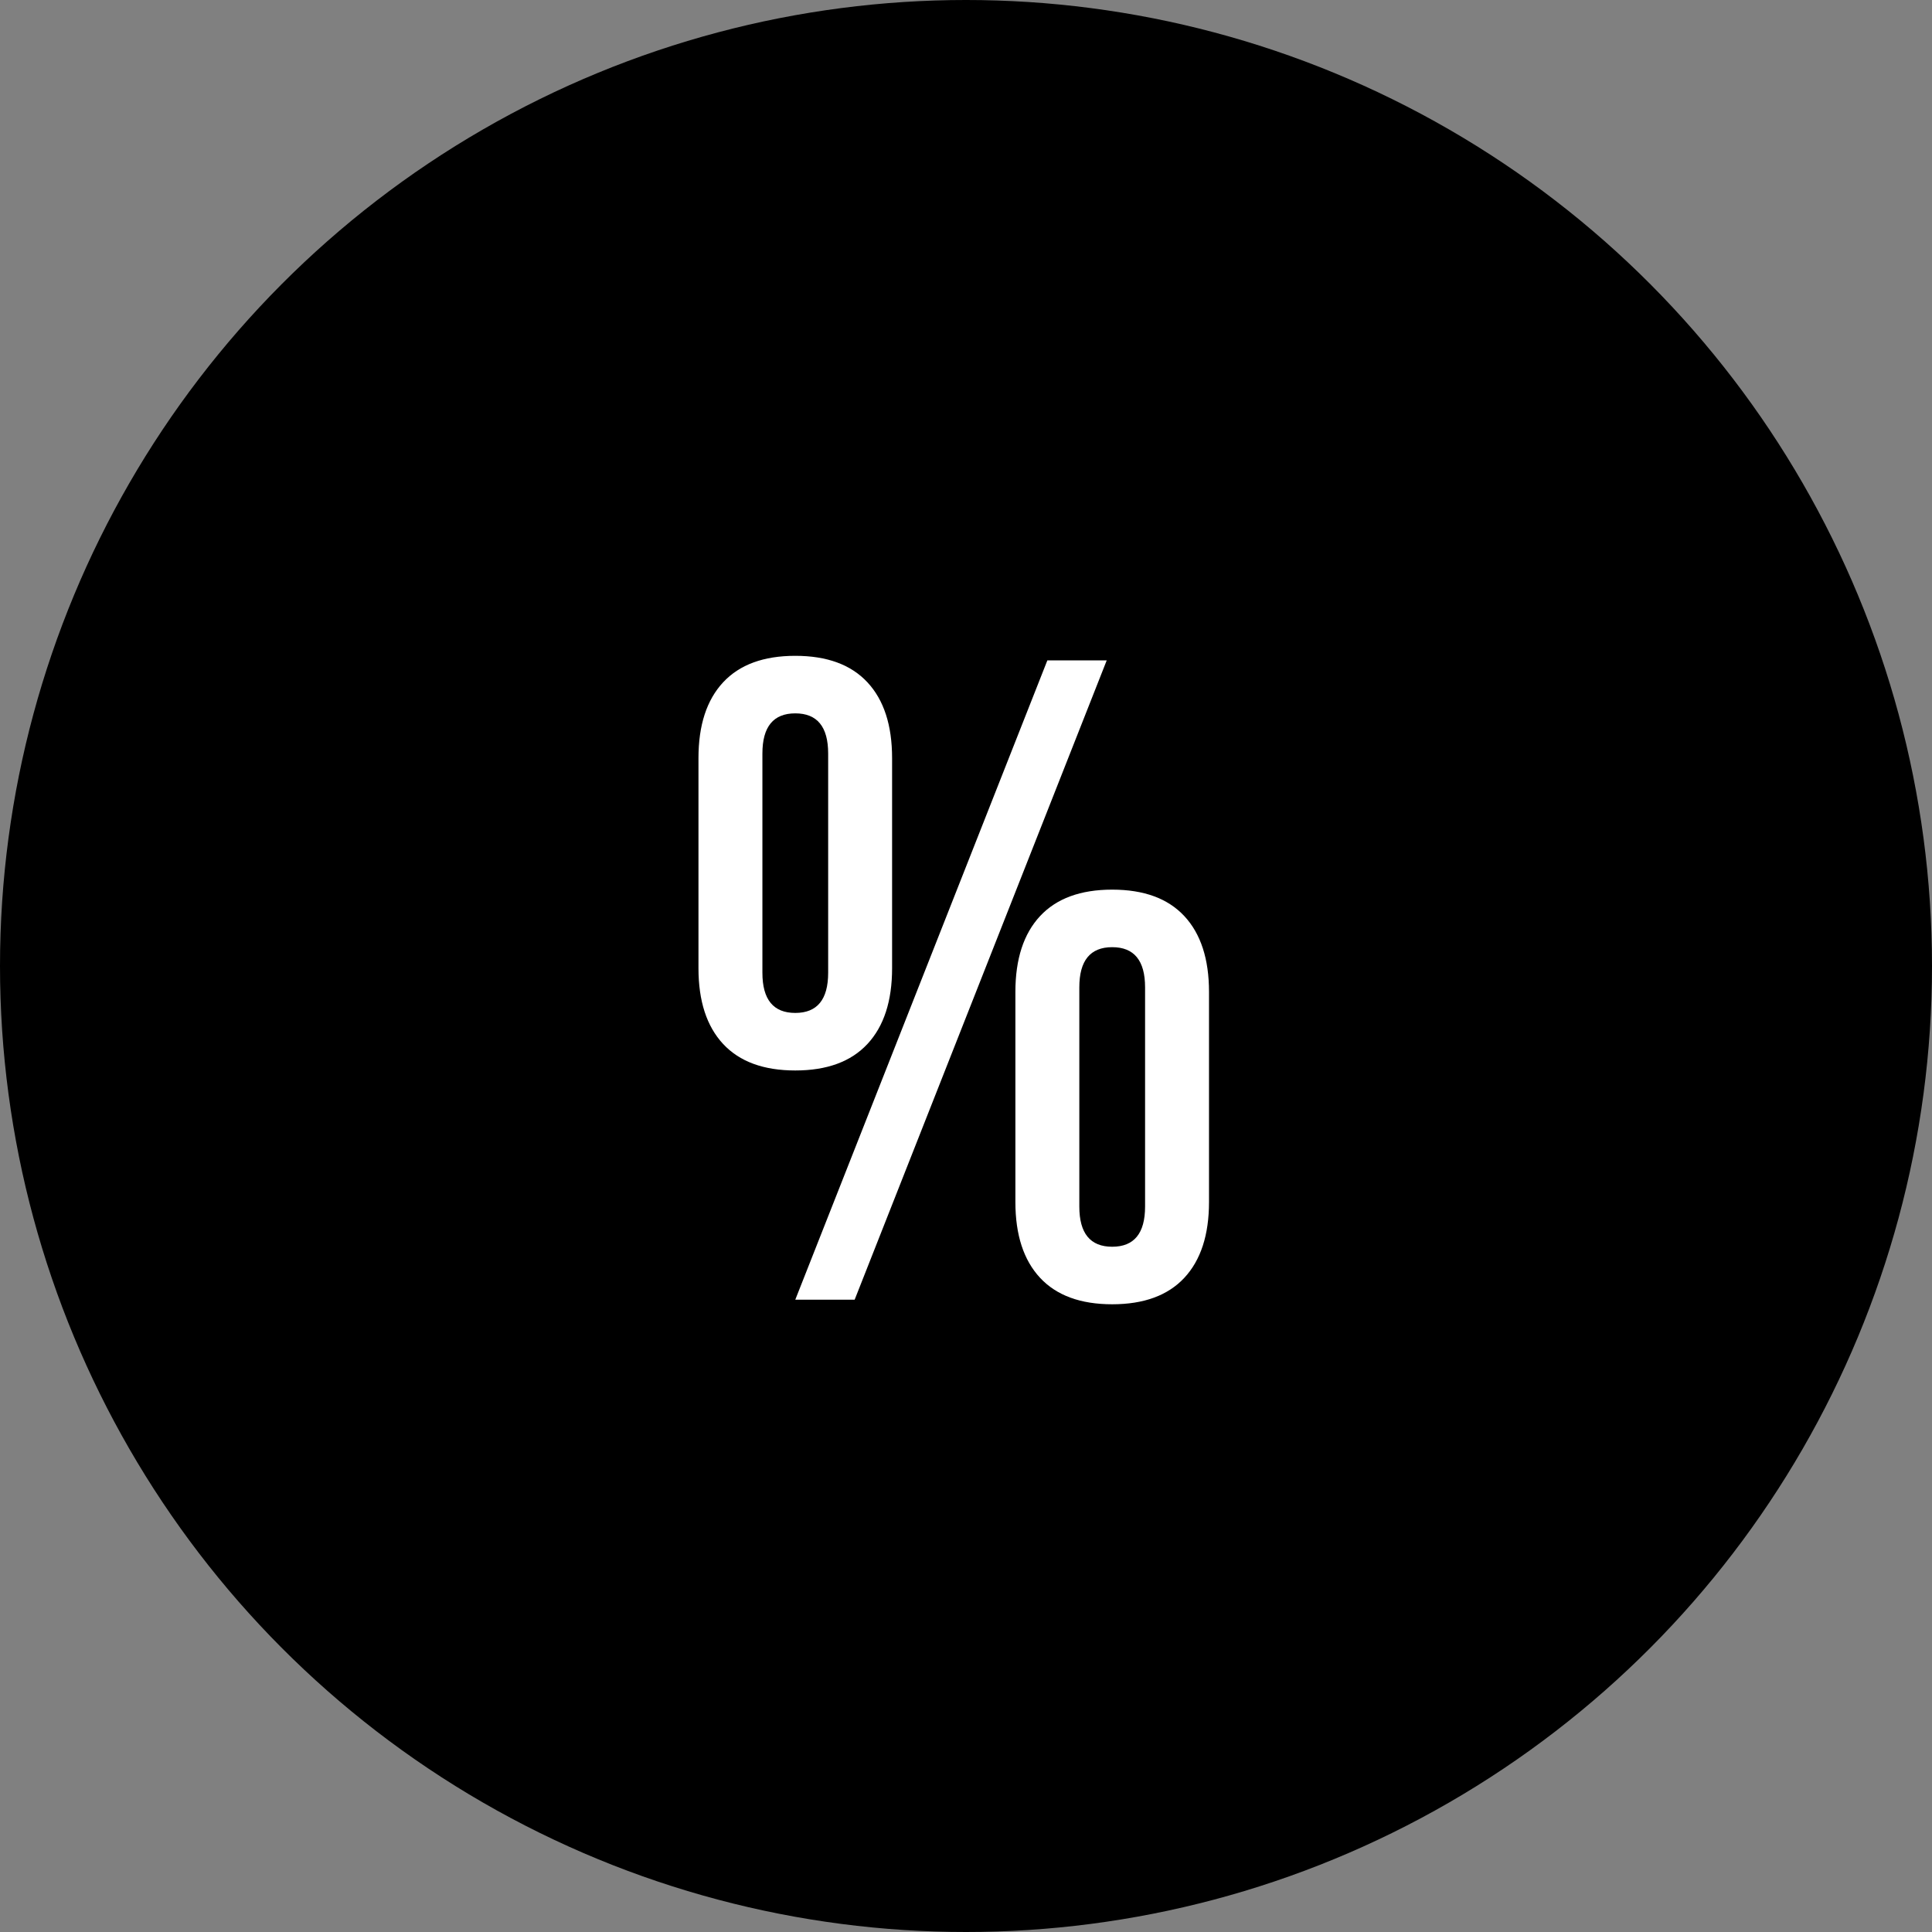 <?xml version="1.0" encoding="UTF-8"?> <svg xmlns="http://www.w3.org/2000/svg" width="55" height="55" viewBox="0 0 55 55" fill="none"><rect x="0" y="0" width="55" height="55" fill="#808080" stroke="none"/><circle cx="27.5" cy="27.5" r="27.5" fill="black"></circle><path d="M19.884 21.582C19.884 20.646 20.118 19.927 20.586 19.424C21.054 18.921 21.739 18.67 22.64 18.67C23.541 18.67 24.226 18.921 24.694 19.424C25.162 19.927 25.396 20.646 25.396 21.582V27.562C25.396 28.498 25.162 29.217 24.694 29.72C24.226 30.223 23.541 30.474 22.64 30.474C21.739 30.474 21.054 30.223 20.586 29.72C20.118 29.217 19.884 28.498 19.884 27.562V21.582ZM31.506 18.8L24.33 37H22.64L29.816 18.8H31.506ZM21.704 27.692C21.704 28.455 22.016 28.836 22.64 28.836C23.264 28.836 23.576 28.455 23.576 27.692V21.452C23.576 20.689 23.264 20.308 22.64 20.308C22.016 20.308 21.704 20.689 21.704 21.452V27.692ZM28.906 28.238C28.906 27.302 29.14 26.583 29.608 26.08C30.076 25.577 30.761 25.326 31.662 25.326C32.563 25.326 33.248 25.577 33.716 26.08C34.184 26.583 34.418 27.302 34.418 28.238V34.218C34.418 35.154 34.184 35.873 33.716 36.376C33.248 36.879 32.563 37.13 31.662 37.13C30.761 37.13 30.076 36.879 29.608 36.376C29.14 35.873 28.906 35.154 28.906 34.218V28.238ZM30.726 34.348C30.726 35.111 31.038 35.492 31.662 35.492C32.286 35.492 32.598 35.111 32.598 34.348V28.108C32.598 27.345 32.286 26.964 31.662 26.964C31.038 26.964 30.726 27.345 30.726 28.108V34.348Z" fill="white"></path></svg> 